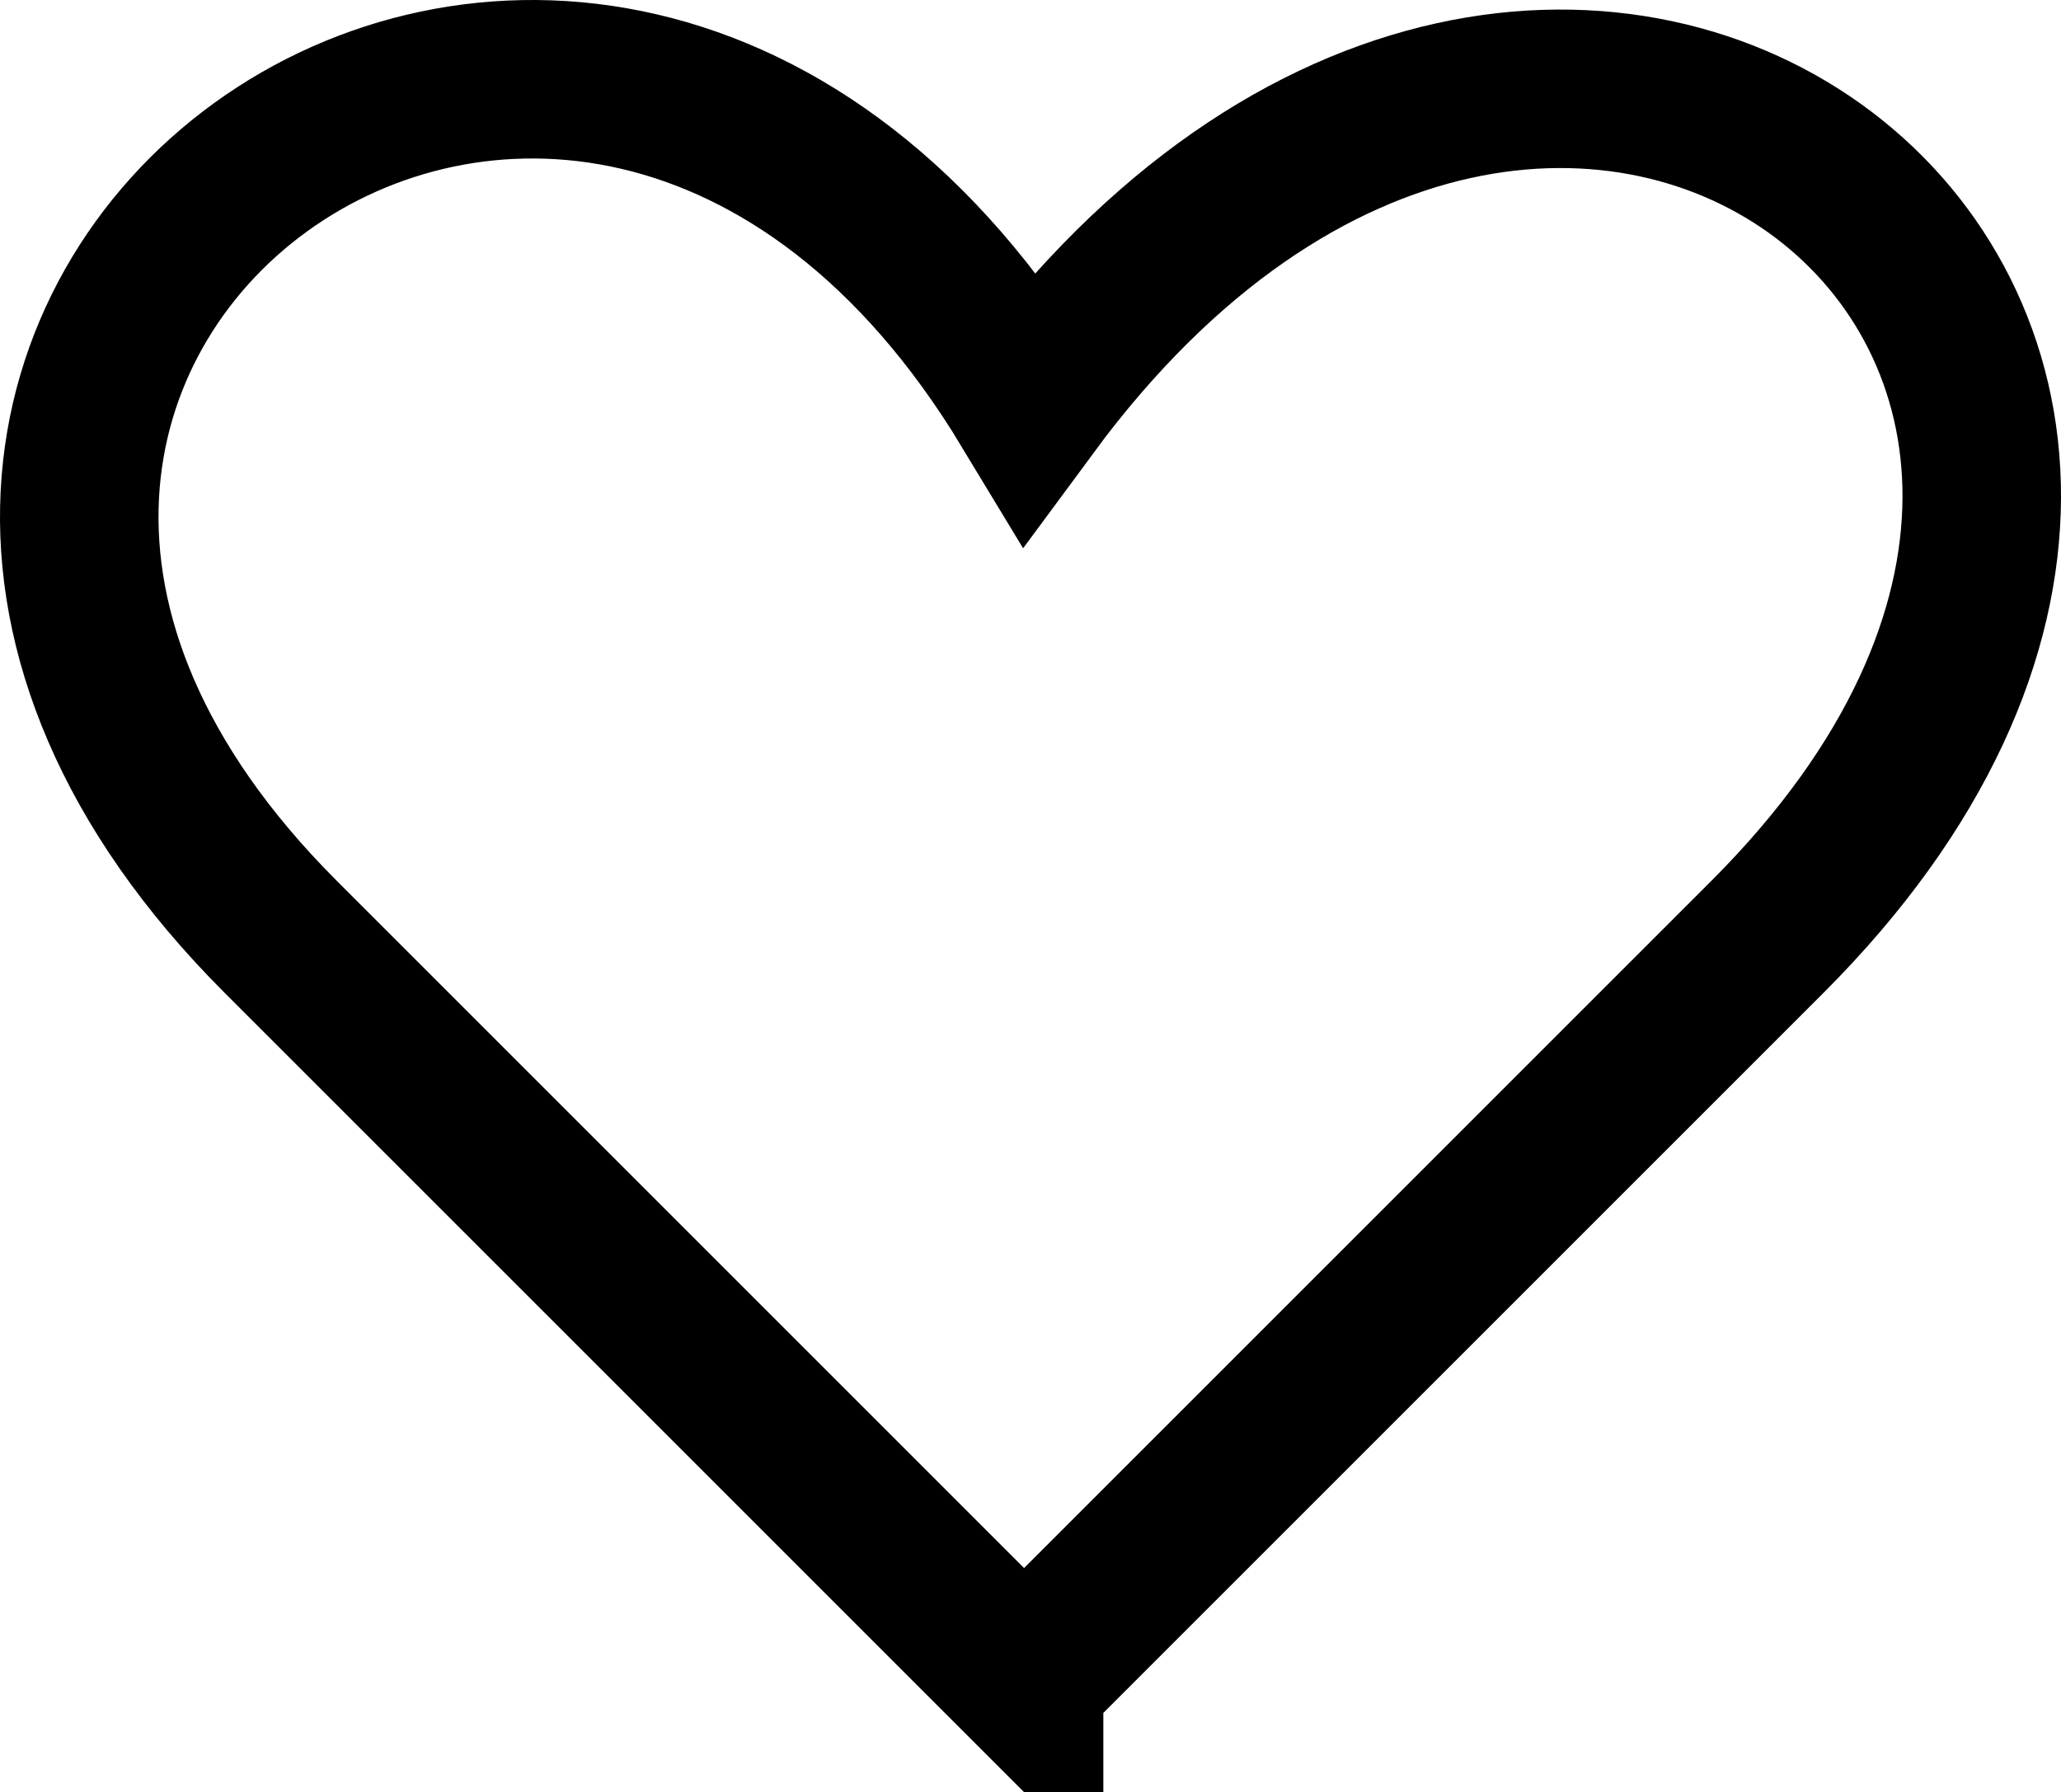 <?xml version="1.0" encoding="UTF-8"?> <svg xmlns="http://www.w3.org/2000/svg" id="_Слой_2" data-name="Слой 2" viewBox="0 0 2600.5 2261.6"><defs><style> .cls-1 { fill: none; stroke: #000; stroke-miterlimit: 10; stroke-width: 200px; } </style></defs><g id="_Слой_1-2" data-name="Слой 1"><path class="cls-1" d="M1292.15,2120.18L354.09,1182.12C-408.38,419.65,734.68-422.08,1299.2,512.22c669.12-907.09,1693.48-92.58,931.01,669.89l-938.06,938.06Z"></path></g></svg> 